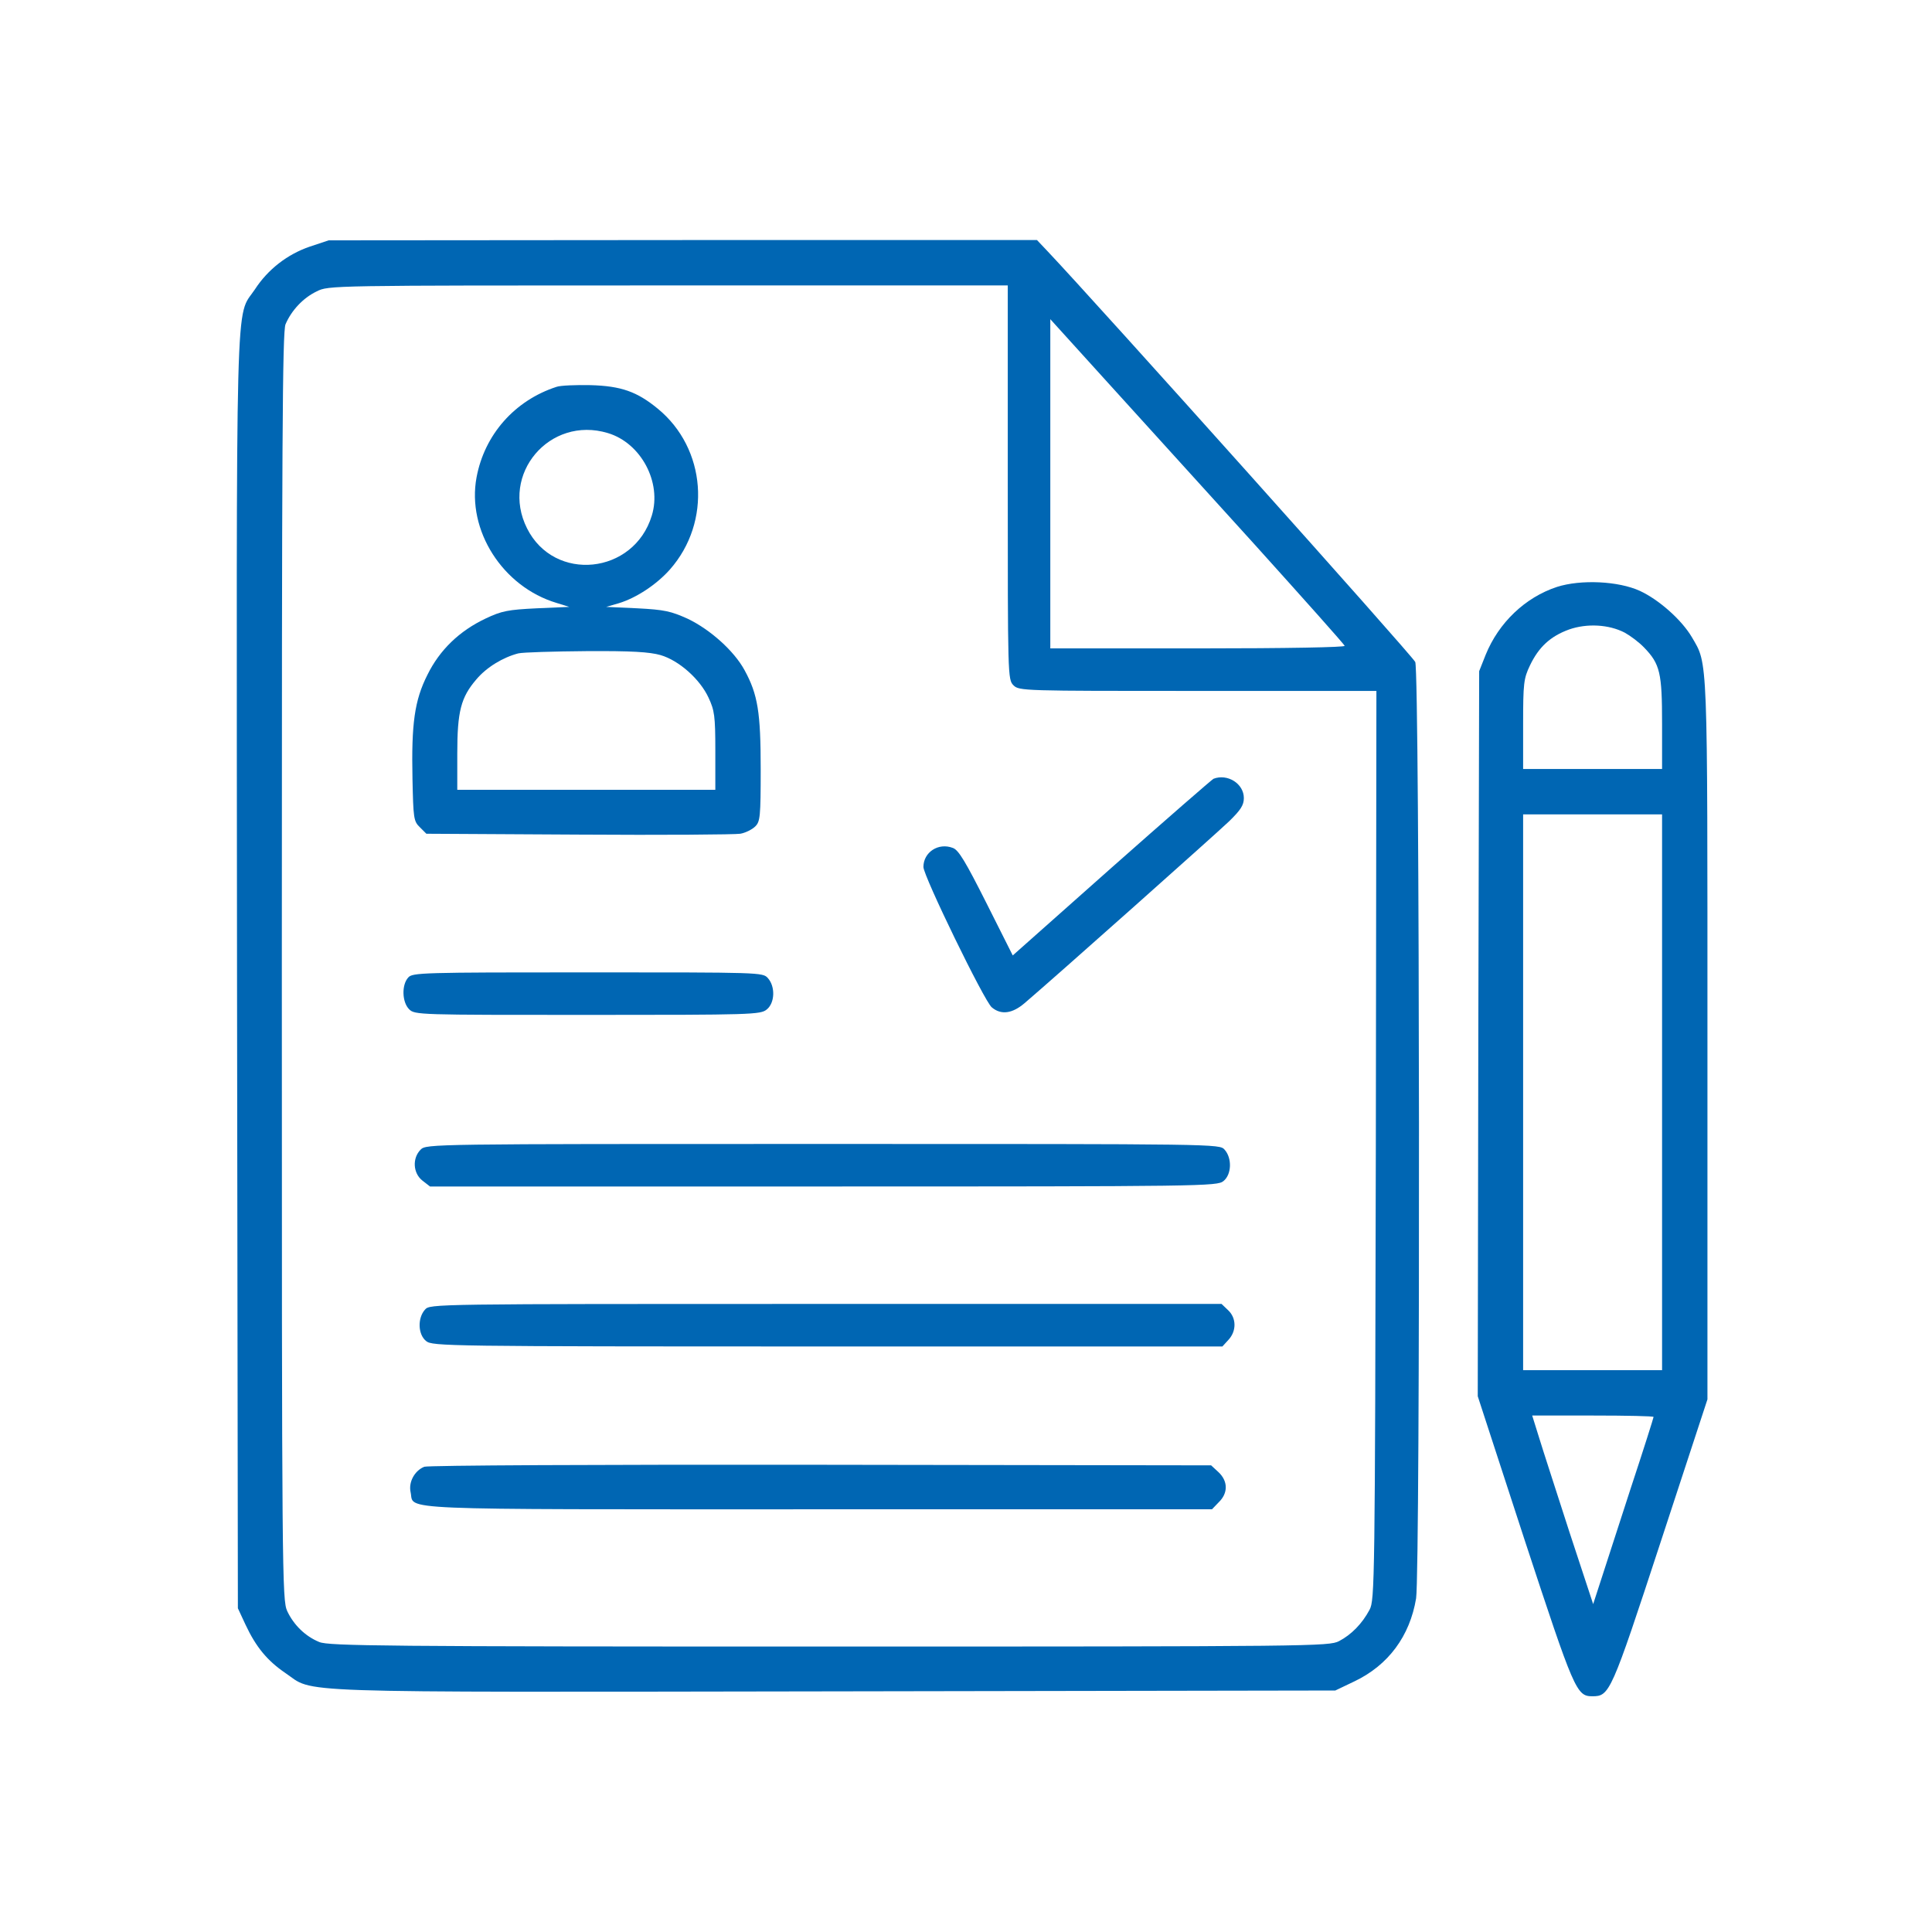 <?xml version="1.0" encoding="UTF-8" standalone="no" ?>
<!DOCTYPE svg PUBLIC "-//W3C//DTD SVG 1.1//EN" "http://www.w3.org/Graphics/SVG/1.1/DTD/svg11.dtd">
<svg xmlns="http://www.w3.org/2000/svg" xmlns:xlink="http://www.w3.org/1999/xlink" version="1.1" width="124" height="124" viewBox="0 0 124 124" xml:space="preserve">
<desc>Created with Fabric.js 5.2.4</desc>
<defs>
</defs>
<rect x="0" y="0" width="100%" height="100%" fill="transparent"></rect>
<g transform="matrix(1 0 0 1 62 62)" id="e70c78ef-2dd3-42d5-8ce3-8a3d57639b31"  >
<rect style="stroke: none; stroke-width: 1; stroke-dasharray: none; stroke-linecap: butt; stroke-dashoffset: 0; stroke-linejoin: miter; stroke-miterlimit: 4; fill: rgb(255,255,255); fill-rule: nonzero; opacity: 1; visibility: hidden;" vector-effect="non-scaling-stroke"  x="-62" y="-62" rx="0" ry="0" width="124" height="124" />
</g>
<g transform="matrix(Infinity NaN NaN Infinity 0 0)" id="6e4edd3d-6140-4ad0-830d-e9a84304a80e"  >
</g>
<g transform="matrix(NaN NaN NaN NaN 0 0)"  >
<g style=""   >
</g>
</g>
<g transform="matrix(NaN NaN NaN NaN 0 0)"  >
<g style=""   >
</g>
</g>
<g transform="matrix(NaN NaN NaN NaN 0 0)"  >
<g style=""   >
</g>
</g>
<g transform="matrix(NaN NaN NaN NaN 0 0)"  >
<g style=""   >
</g>
</g>
<g transform="matrix(0.14 0 0 0.14 62 62)"  >
<g style="" vector-effect="non-scaling-stroke"   >
		<g transform="matrix(0.13 0 0 -0.13 -63.32 -0.05)"  >
<path style="stroke: none; stroke-width: 1; stroke-dasharray: none; stroke-linecap: butt; stroke-dashoffset: 0; stroke-linejoin: miter; stroke-miterlimit: 4; fill: rgb(0,102,179); fill-rule: nonzero; opacity: 1;" vector-effect="non-scaling-stroke"  transform=" translate(-2085.63, -2560.35)" d="M 259 5097 C 180 5070 111 5017 65 4946 C -5 4841 0 5015 2 2534 L 5 295 L 32 237 C 69 158 109 110 172 67 C 279 -5 138 -1 2106 2 L 3875 5 L 3942 37 C 4062 94 4138 197 4160 330 C 4175 430 4173 3596 4157 3632 C 4148 3653 3037 4894 2859 5082 L 2823 5120 L 1574 5120 L 325 5119 L 259 5097 z M 2720 4265 C 2720 3583 2720 3570 2740 3550 C 2760 3530 2773 3530 3390 3530 L 4020 3530 L 4018 1928 C 4015 386 4014 324 3996 290 C 3970 241 3932 202 3888 179 C 3852 161 3803 160 2090 160 C 521 160 325 162 292 176 C 243 196 202 236 179 285 C 161 324 160 406 160 2558 C 160 4409 162 4796 173 4823 C 194 4872 235 4916 283 4939 C 325 4960 326 4960 1523 4960 L 2720 4960 L 2720 4265 z M 3590 4047 C 3763 3855 3907 3694 3908 3689 C 3910 3684 3709 3680 3391 3680 L 2870 3680 L 2870 4260 L 2870 4841 L 3073 4617 C 3184 4495 3417 4238 3590 4047 z" stroke-linecap="round" />
</g>
		<g transform="matrix(0.13 0 0 -0.13 -173.99 -163.23)"  >
<path style="stroke: none; stroke-width: 1; stroke-dasharray: none; stroke-linecap: butt; stroke-dashoffset: 0; stroke-linejoin: miter; stroke-miterlimit: 4; fill: rgb(0,102,179); fill-rule: nonzero; opacity: 1;" vector-effect="non-scaling-stroke"  transform=" translate(-1255.62, -3784.22)" d="M 1150 4571 C 1002 4523 896 4402 868 4252 C 833 4065 960 3866 1150 3809 L 1195 3795 L 1080 3790 C 979 3785 957 3781 900 3754 C 807 3710 738 3643 695 3556 C 649 3465 638 3383 642 3189 C 645 3050 646 3039 668 3018 L 691 2995 L 1228 2992 C 1523 2990 1780 2992 1798 2995 C 1816 2998 1840 3010 1851 3021 C 1868 3038 1870 3055 1870 3223 C 1870 3423 1860 3486 1813 3572 C 1776 3640 1692 3715 1613 3753 C 1553 3780 1531 3785 1435 3790 L 1325 3795 L 1370 3808 C 1432 3827 1503 3874 1550 3927 C 1698 4095 1678 4354 1507 4494 C 1434 4554 1378 4574 1270 4577 C 1218 4578 1164 4576 1150 4571 z M 1331 4408 C 1448 4373 1522 4234 1486 4117 C 1423 3909 1142 3880 1046 4072 C 950 4263 1126 4470 1331 4408 z M 1517 3625 C 1582 3606 1656 3540 1686 3475 C 1707 3430 1710 3411 1710 3288 L 1710 3150 L 1255 3150 L 800 3150 L 800 3278 C 800 3427 813 3476 867 3539 C 903 3582 961 3617 1015 3631 C 1032 3635 1140 3638 1256 3639 C 1416 3640 1478 3636 1517 3625 z" stroke-linecap="round" />
</g>
		<g transform="matrix(0.13 0 0 -0.13 53.93 -32.64)"  >
<path style="stroke: none; stroke-width: 1; stroke-dasharray: none; stroke-linecap: butt; stroke-dashoffset: 0; stroke-linejoin: miter; stroke-miterlimit: 4; fill: rgb(0,102,179); fill-rule: nonzero; opacity: 1;" vector-effect="non-scaling-stroke"  transform=" translate(-2965, -2804.82)" d="M 3423 3214 C 3417 3211 3255 3070 3063 2900 L 2715 2591 L 2622 2776 C 2549 2921 2524 2963 2504 2970 C 2453 2990 2400 2955 2400 2903 C 2400 2871 2615 2429 2641 2408 C 2674 2380 2714 2386 2757 2423 C 2864 2514 3432 3020 3478 3064 C 3519 3104 3530 3121 3530 3146 C 3530 3197 3472 3233 3423 3214 z" stroke-linecap="round" />
</g>
		<g transform="matrix(0.13 0 0 -0.13 -173.13 12.67)"  >
<path style="stroke: none; stroke-width: 1; stroke-dasharray: none; stroke-linecap: butt; stroke-dashoffset: 0; stroke-linejoin: miter; stroke-miterlimit: 4; fill: rgb(0,102,179); fill-rule: nonzero; opacity: 1;" vector-effect="non-scaling-stroke"  transform=" translate(-1262.07, -2465)" d="M 627 2522 C 603 2496 605 2435 630 2410 C 650 2390 663 2390 1259 2390 C 1839 2390 1869 2391 1891 2409 C 1920 2432 1922 2490 1895 2520 C 1877 2540 1869 2540 1260 2540 C 675 2540 642 2539 627 2522 z" stroke-linecap="round" />
</g>
		<g transform="matrix(0.13 0 0 -0.13 -65.85 91.33)"  >
<path style="stroke: none; stroke-width: 1; stroke-dasharray: none; stroke-linecap: butt; stroke-dashoffset: 0; stroke-linejoin: miter; stroke-miterlimit: 4; fill: rgb(0,102,179); fill-rule: nonzero; opacity: 1;" vector-effect="non-scaling-stroke"  transform=" translate(-2066.66, -1875)" d="M 650 1930 C 620 1900 623 1847 656 1821 L 683 1800 L 2070 1800 C 3411 1800 3459 1801 3481 1819 C 3510 1842 3512 1900 3485 1930 C 3467 1950 3466 1950 2068 1950 C 683 1950 670 1950 650 1930 z" stroke-linecap="round" />
</g>
		<g transform="matrix(0.13 0 0 -0.13 -63.7 164.67)"  >
<path style="stroke: none; stroke-width: 1; stroke-dasharray: none; stroke-linecap: butt; stroke-dashoffset: 0; stroke-linejoin: miter; stroke-miterlimit: 4; fill: rgb(0,102,179); fill-rule: nonzero; opacity: 1;" vector-effect="non-scaling-stroke"  transform=" translate(-2082.78, -1325)" d="M 665 1380 C 638 1350 640 1292 669 1269 C 691 1251 739 1250 2084 1250 L 3477 1250 L 3498 1273 C 3527 1304 3527 1350 3497 1378 L 3474 1400 L 2078 1400 C 685 1400 683 1400 665 1380 z" stroke-linecap="round" />
</g>
		<g transform="matrix(0.13 0 0 -0.13 -67.87 238.86)"  >
<path style="stroke: none; stroke-width: 1; stroke-dasharray: none; stroke-linecap: butt; stroke-dashoffset: 0; stroke-linejoin: miter; stroke-miterlimit: 4; fill: rgb(0,102,179); fill-rule: nonzero; opacity: 1;" vector-effect="non-scaling-stroke"  transform=" translate(-2051.49, -768.57)" d="M 663 840 C 629 826 607 786 615 750 C 629 686 526 690 2053 690 L 3441 690 L 3465 715 C 3498 747 3498 789 3464 821 L 3438 845 L 2062 847 C 1275 848 676 845 663 840 z" stroke-linecap="round" />
</g>
		<g transform="matrix(0.13 0 0 -0.13 287.26 79.41)"  >
<path style="stroke: none; stroke-width: 1; stroke-dasharray: none; stroke-linecap: butt; stroke-dashoffset: 0; stroke-linejoin: miter; stroke-miterlimit: 4; fill: rgb(0,102,179); fill-rule: nonzero; opacity: 1;" vector-effect="non-scaling-stroke"  transform=" translate(-4715, -1964.43)" d="M 4589 3912 C 4477 3875 4384 3786 4338 3673 L 4315 3615 L 4312 2337 L 4310 1058 L 4475 552 C 4650 20 4658 0 4714 0 C 4775 0 4780 10 4955 544 L 5120 1047 L 5120 2311 C 5120 3687 5122 3637 5065 3735 C 5029 3796 4949 3867 4882 3898 C 4806 3933 4673 3939 4589 3912 z M 4828 3751 C 4848 3740 4879 3717 4897 3698 C 4953 3640 4960 3609 4960 3430 L 4960 3270 L 4715 3270 L 4470 3270 L 4470 3428 C 4470 3572 4472 3589 4494 3635 C 4525 3700 4566 3738 4632 3762 C 4695 3784 4772 3780 4828 3751 z M 4960 2130 L 4960 1150 L 4715 1150 L 4470 1150 L 4470 2130 L 4470 3110 L 4715 3110 L 4960 3110 L 4960 2130 z M 4930 985 C 4930 982 4894 868 4849 732 C 4805 596 4757 449 4743 405 L 4717 325 L 4633 580 C 4588 720 4539 870 4526 913 L 4502 990 L 4716 990 C 4834 990 4930 988 4930 985 z" stroke-linecap="round" />
</g>
</g>
</g>
<g transform="matrix(NaN NaN NaN NaN 0 0)"  >
<g style=""   >
</g>
</g>
<g transform="matrix(NaN NaN NaN NaN 0 0)"  >
<g style=""   >
</g>
</g>
</svg>